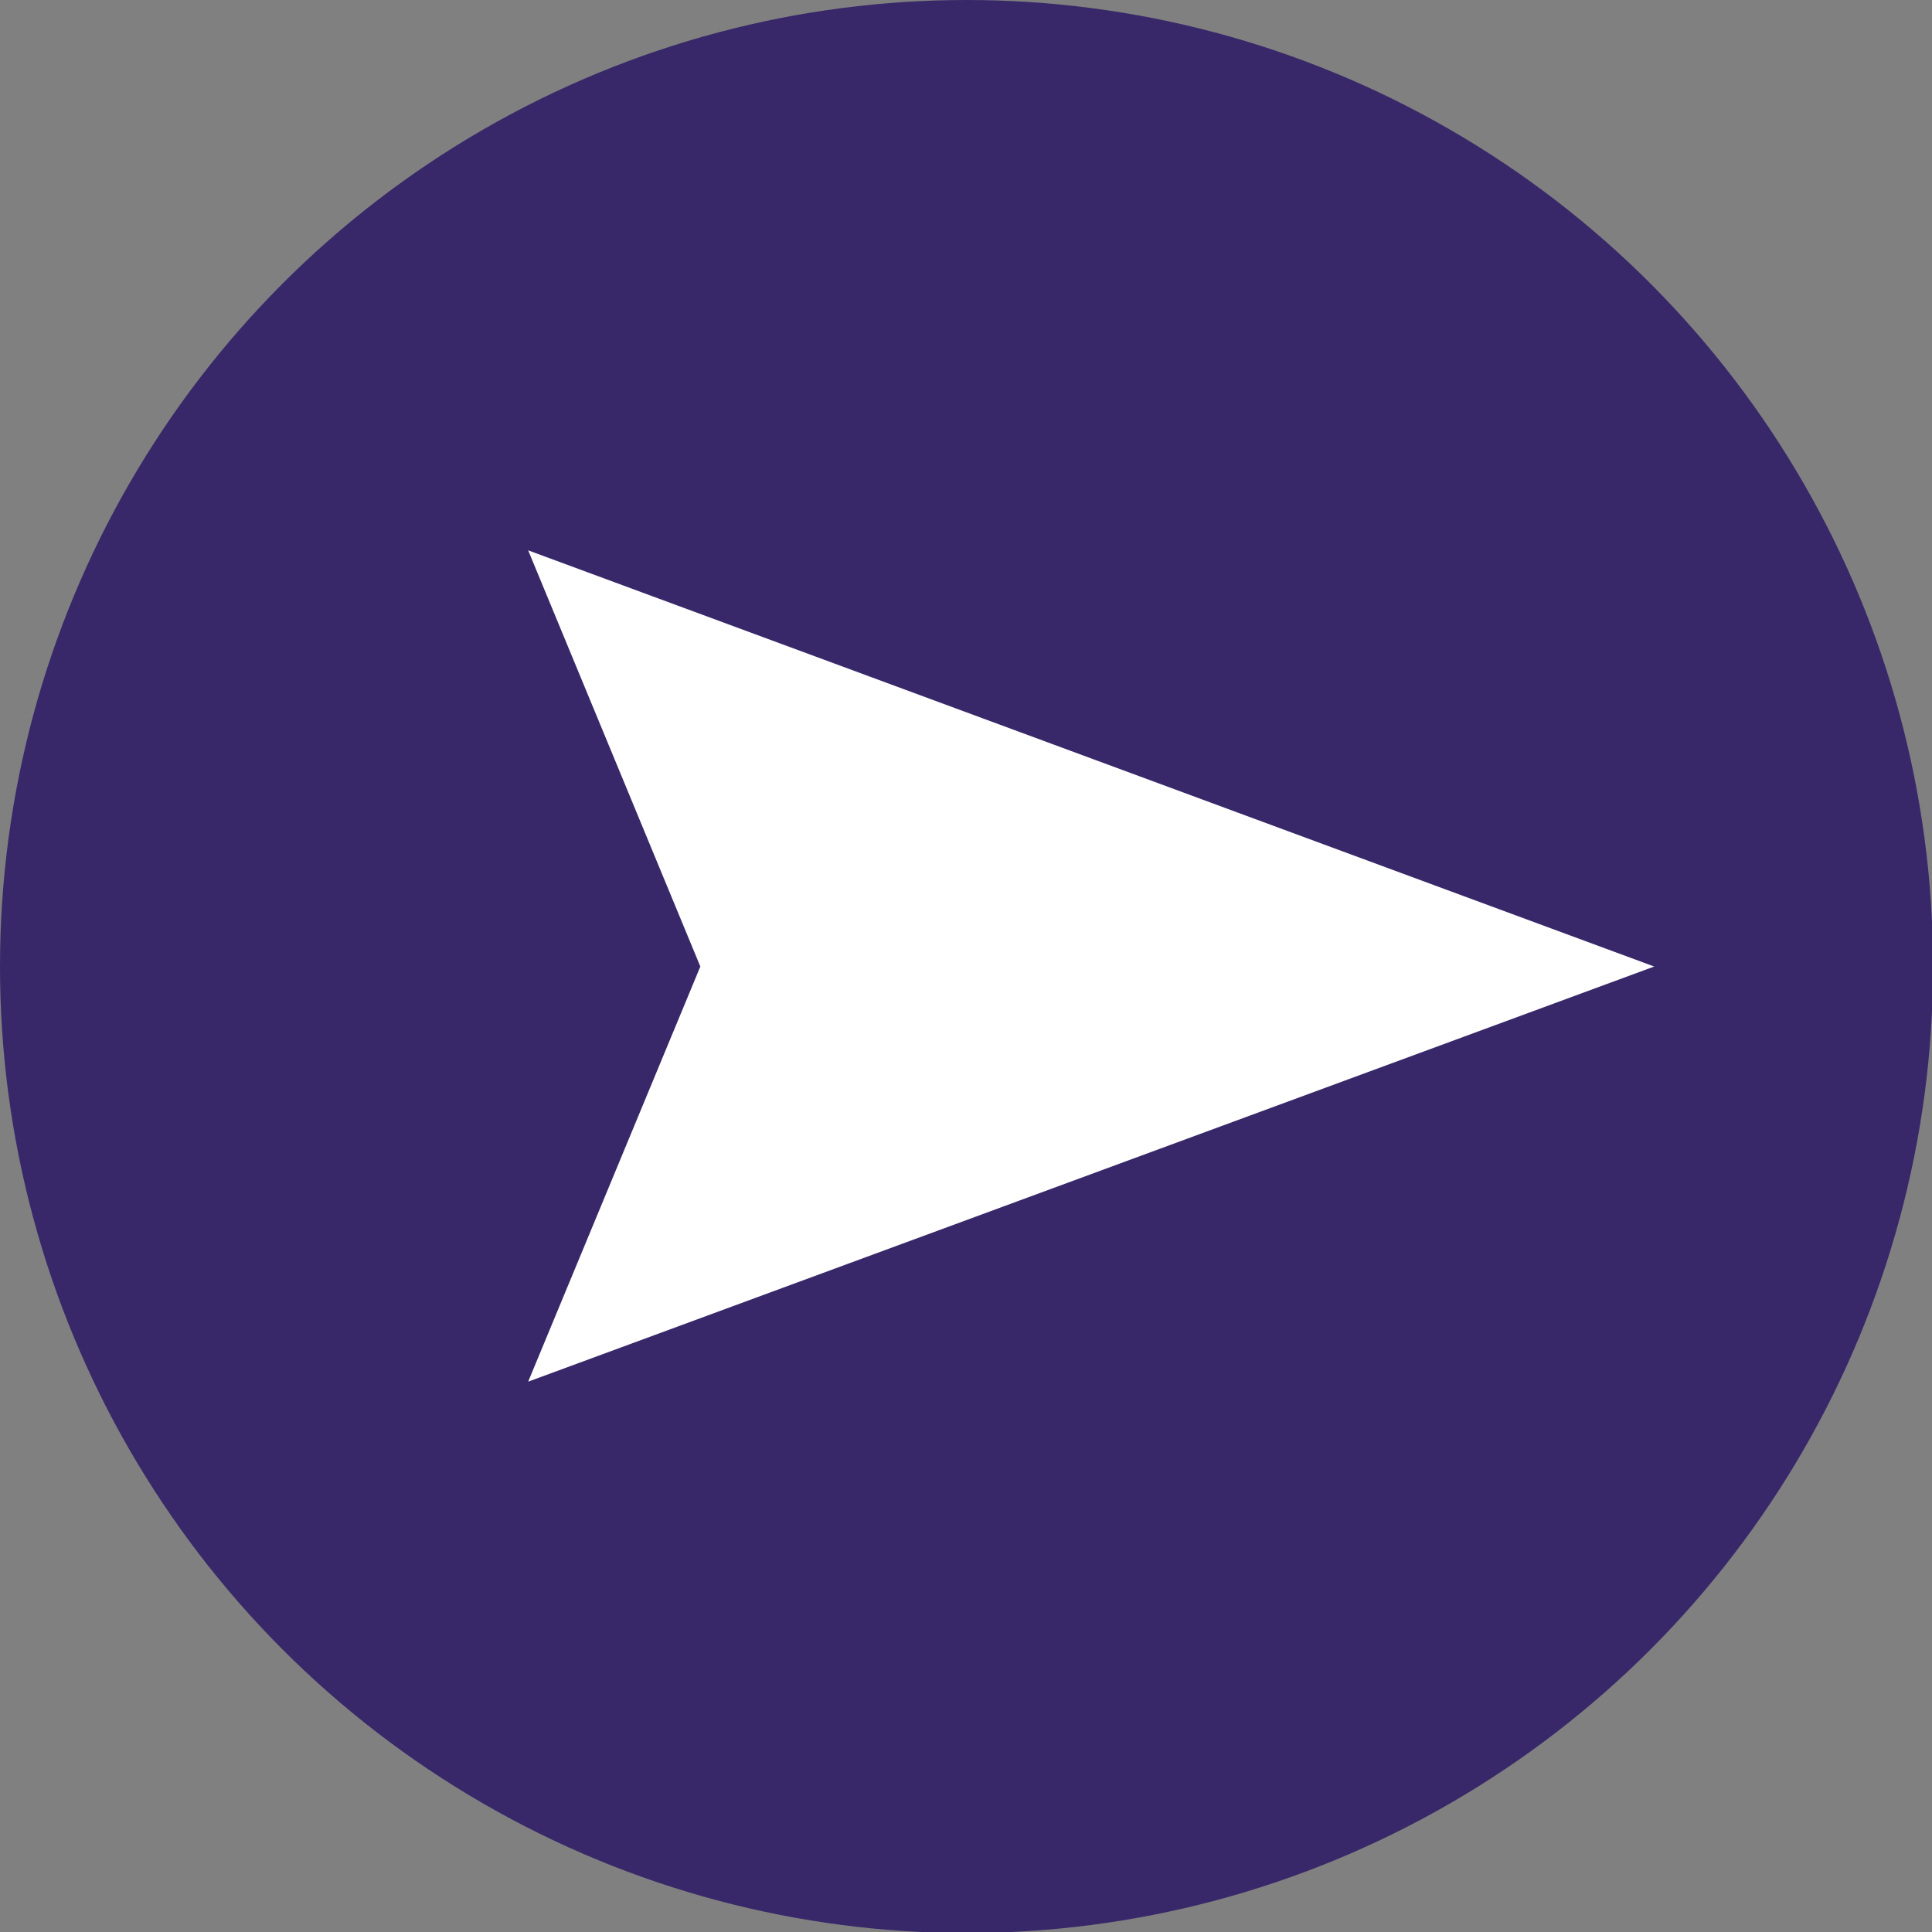 <svg xmlns="http://www.w3.org/2000/svg" viewBox="0 0 18.29 18.29">
    <rect x="0" y="0" width="18.29" height="18.29" fill="#808080" stroke="none"/>
    <defs>
        <style>.cls-1{fill:#382869;}.cls-2{fill:#fff;}</style>
    </defs>
    <circle class="cls-1" cx="9.15" cy="9.15" r="9.15"/>
    <polygon class="cls-2" points="5 13.08 6.63 9.15 5 5.21 15.66 9.15 5 13.08"/>
</svg>
